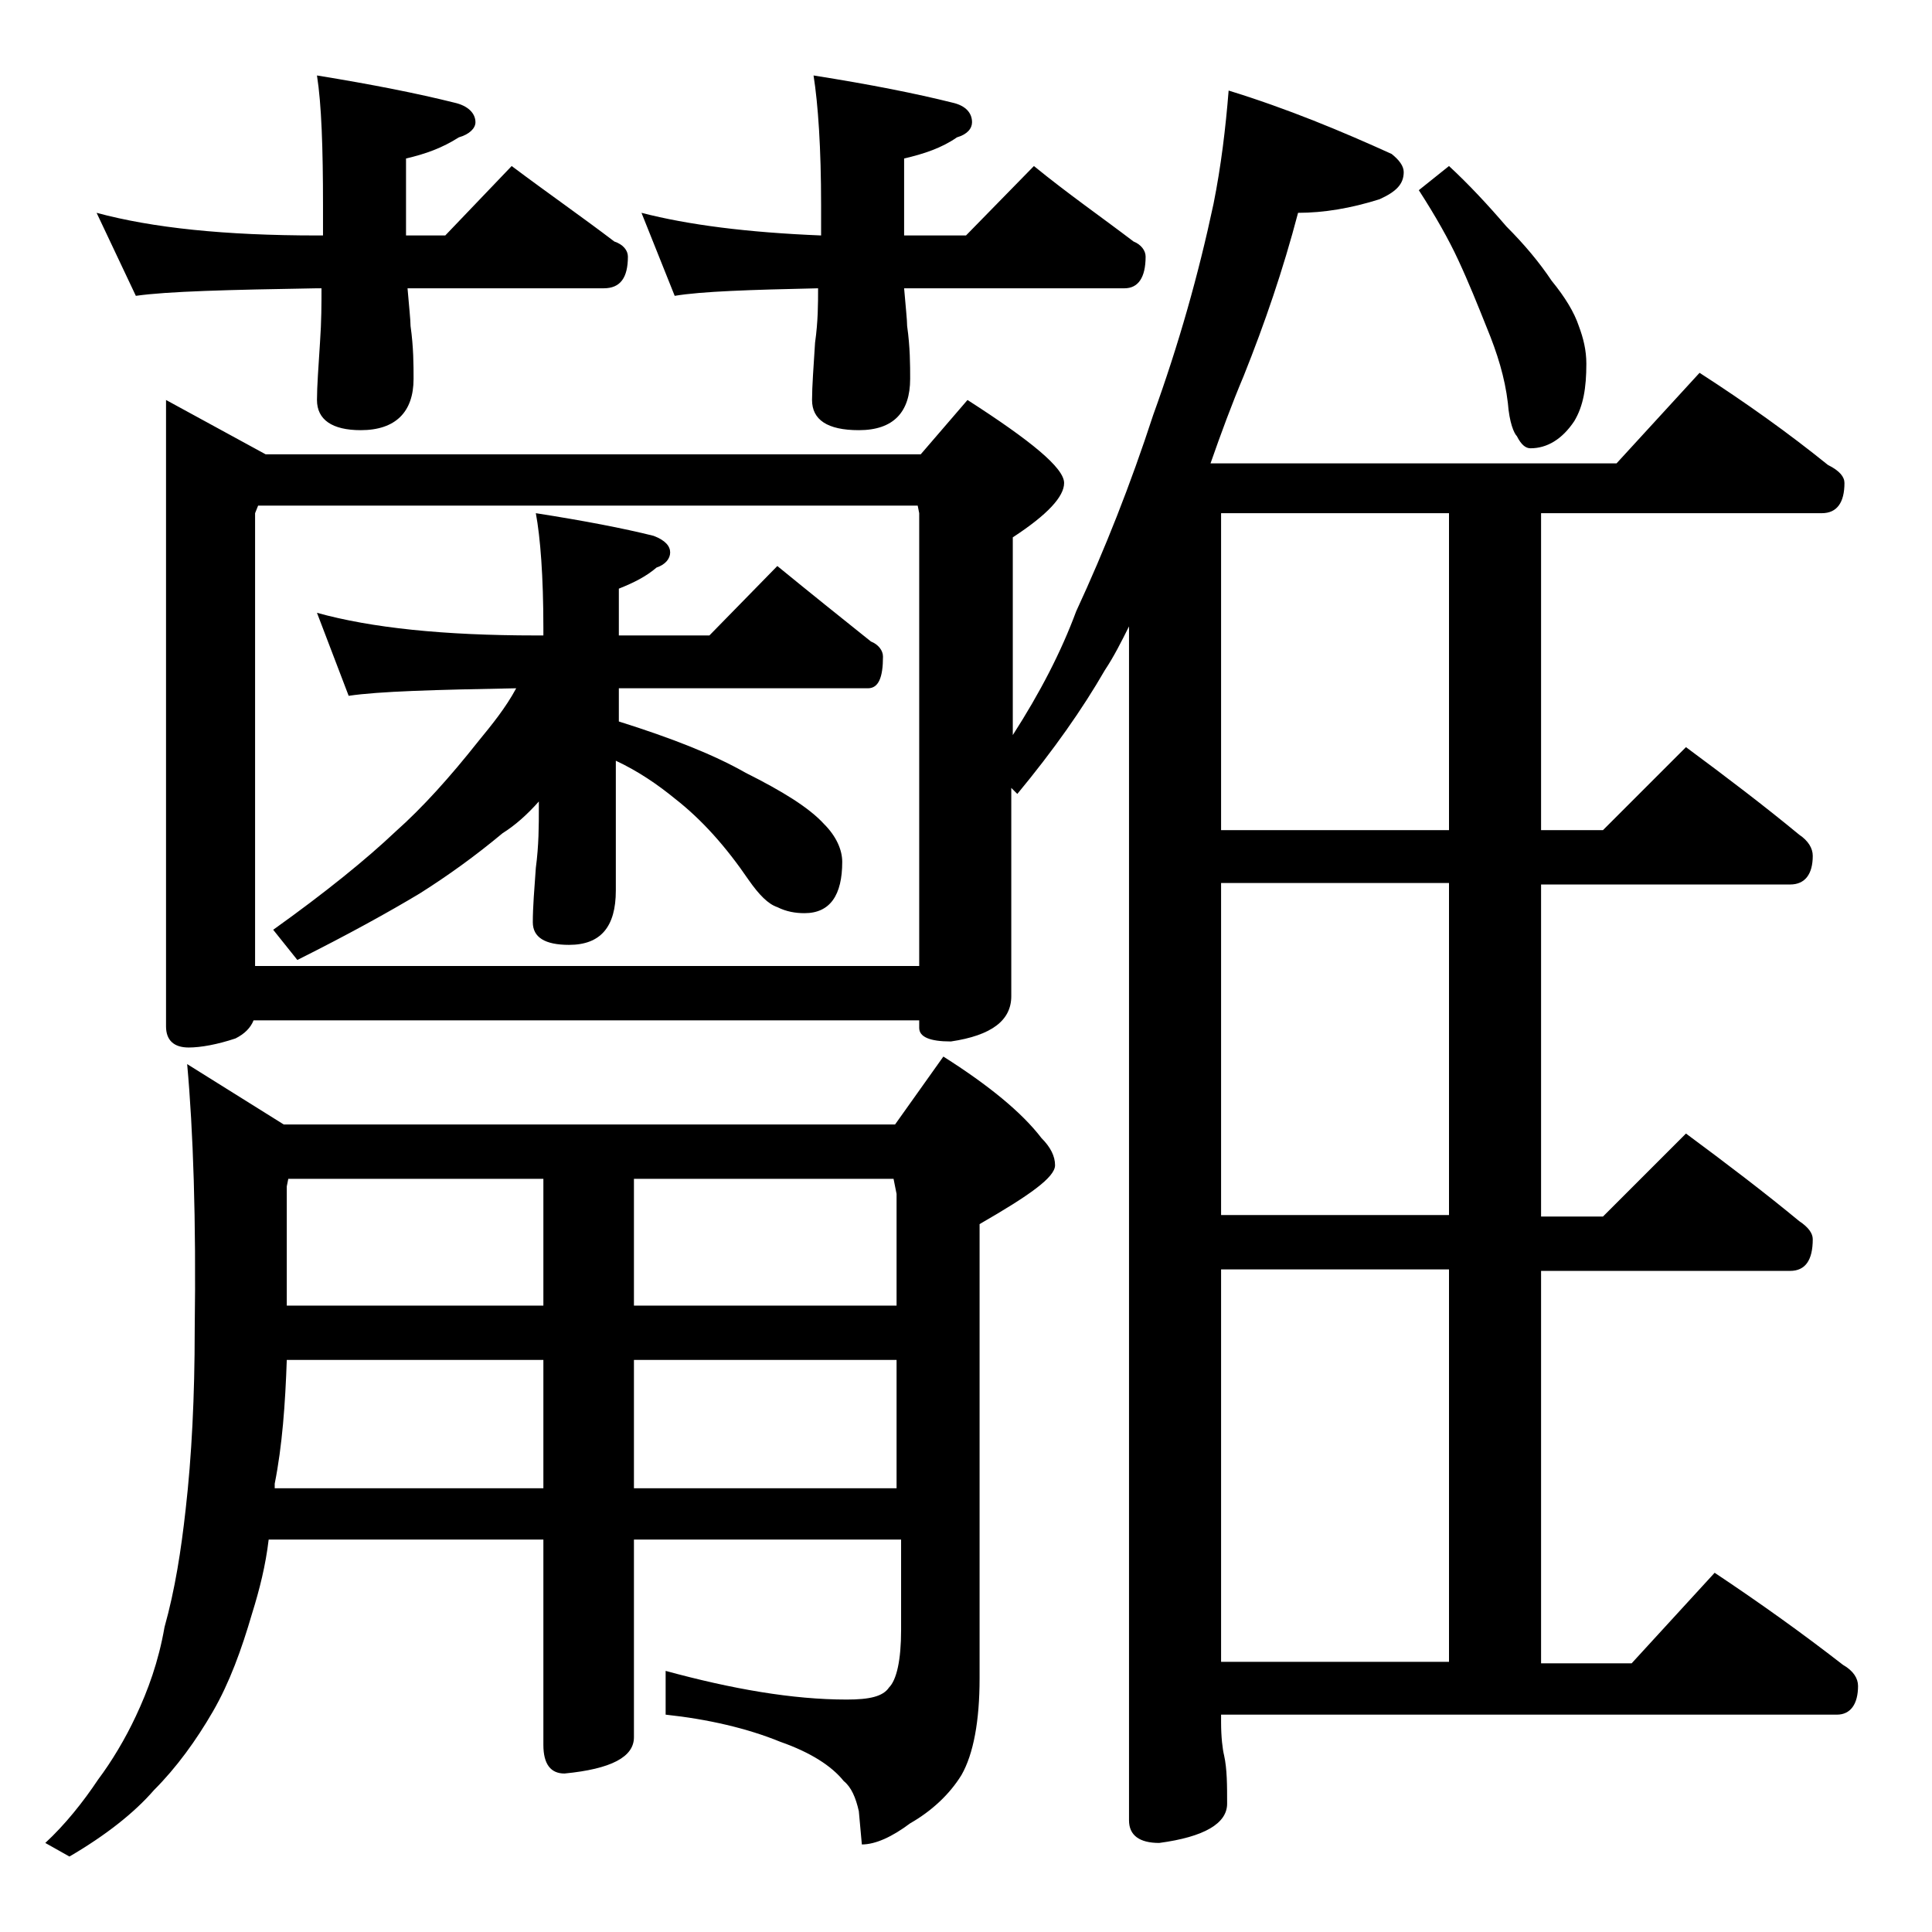 <?xml version="1.0" encoding="utf-8"?>
<!-- Generator: Adobe Illustrator 18.0.0, SVG Export Plug-In . SVG Version: 6.00 Build 0)  -->
<!DOCTYPE svg PUBLIC "-//W3C//DTD SVG 1.1//EN" "http://www.w3.org/Graphics/SVG/1.1/DTD/svg11.dtd">
<svg version="1.1" id="Layer_1" xmlns="http://www.w3.org/2000/svg" xmlns:xlink="http://www.w3.org/1999/xlink" x="0px" y="0px"
	 viewBox="0 0 128 128" enable-background="new 0 0 128 128" xml:space="preserve">
<path d="M12.4,70.5l6.4,4h40.5l3.2-4.5c3,1.9,5.2,3.7,6.5,5.4c0.6,0.6,0.9,1.2,0.9,1.8c0,0.8-1.7,2-5,3.9v30.1c0,2.8-0.4,5-1.2,6.4
	c-0.8,1.3-2,2.4-3.4,3.2c-1.2,0.9-2.3,1.4-3.2,1.4l-0.2-2.2c-0.2-0.9-0.5-1.6-1-2c-0.8-1-2.2-1.9-4.2-2.6c-2.2-0.9-4.8-1.5-7.6-1.8
	v-2.9c4.4,1.2,8.4,1.9,12,1.9c1.5,0,2.4-0.2,2.8-0.8c0.5-0.5,0.8-1.8,0.8-3.8v-6H42v13.1c0,1.3-1.5,2.1-4.6,2.4
	c-0.9,0-1.4-0.6-1.4-1.9V102H17.8c-0.2,1.7-0.6,3.3-1.1,4.9c-0.7,2.4-1.5,4.6-2.6,6.5c-1.1,1.9-2.4,3.7-3.9,5.2
	c-1.3,1.5-3.2,3-5.6,4.4L3,122.1c1.3-1.2,2.5-2.7,3.5-4.2c0.9-1.2,1.8-2.7,2.5-4.2c0.8-1.7,1.5-3.6,1.9-5.9c0.7-2.5,1.1-5.1,1.4-7.8
	c0.4-3.5,0.6-7.5,0.6-11.9C13,80.8,12.8,74.9,12.4,70.5z M6.4,14.1c3.7,1,8.5,1.5,14.6,1.5h0.4v-2c0-3.8-0.1-6.7-0.4-8.6
	c3.7,0.6,6.7,1.2,9.1,1.8C31,7,31.5,7.5,31.5,8.1c0,0.4-0.4,0.8-1.1,1c-1.1,0.7-2.2,1.1-3.5,1.4v5.1h2.6l4.4-4.6
	c2.4,1.8,4.7,3.4,6.8,5c0.6,0.2,0.9,0.6,0.9,1c0,1.4-0.5,2.1-1.6,2.1h-13c0.1,1.2,0.2,2.1,0.2,2.5c0.2,1.4,0.2,2.6,0.2,3.5
	c0,2.2-1.2,3.4-3.5,3.4c-1.9,0-2.9-0.7-2.9-2c0-0.9,0.1-2.2,0.2-3.8c0.1-1.4,0.1-2.6,0.1-3.6H21c-5.9,0.1-9.9,0.2-12,0.5L6.4,14.1z
	 M81.4,6c3.9,1.2,7.5,2.7,10.8,4.2c0.5,0.4,0.8,0.8,0.8,1.2c0,0.8-0.5,1.3-1.6,1.8c-1.9,0.6-3.7,0.9-5.4,0.9
	c-1,3.8-2.2,7.3-3.6,10.8c-0.8,1.9-1.5,3.8-2.2,5.8h26.9l5.5-6c3.1,2,5.9,4,8.5,6.1c0.8,0.4,1.1,0.8,1.1,1.2c0,1.3-0.5,2-1.5,2
	h-18.6v21h4.1l5.5-5.5c2.7,2,5.2,3.9,7.5,5.8c0.6,0.4,0.9,0.9,0.9,1.4c0,1.2-0.5,1.9-1.5,1.9h-16.5v22h4.1l5.5-5.5
	c2.7,2,5.2,3.9,7.5,5.8c0.6,0.4,0.9,0.8,0.9,1.2c0,1.4-0.5,2.1-1.5,2.1h-16.5v26h6l5.5-6c3,2,5.8,4,8.5,6.1c0.7,0.4,1,0.9,1,1.4
	c0,1.2-0.5,1.9-1.4,1.9H80.9v0.5c0,1,0.1,1.8,0.2,2.2c0.2,0.9,0.2,2,0.2,3.2c0,1.3-1.5,2.2-4.5,2.6c-1.3,0-2-0.5-2-1.5V41.5
	c-0.5,1-1,2-1.6,2.9c-1.5,2.6-3.4,5.3-5.8,8.2L67,52.2V66c0,1.6-1.3,2.6-4,3c-1.4,0-2.1-0.3-2.1-0.9v-0.5H16.8
	c-0.2,0.5-0.6,0.9-1.2,1.2c-1.2,0.4-2.3,0.6-3.1,0.6c-1,0-1.5-0.5-1.5-1.4V26.5l6.6,3.6h43.4l3.1-3.6c4.2,2.7,6.4,4.5,6.4,5.5
	c0,0.9-1.1,2.1-3.4,3.6v13.1c1.8-2.8,3.2-5.5,4.2-8.2c1.9-4.1,3.6-8.4,5.1-13c1.7-4.7,3-9.3,4-14C80.9,11,81.2,8.5,81.4,6z M16.9,64
	h44V34l-0.1-0.5H17.1L16.9,34V64z M18.2,98.6H36v-8.5H19c-0.1,2.9-0.3,5.7-0.8,8.2V98.6z M21,40.6c3.6,1,8.4,1.5,14.5,1.5H36v-0.5
	c0-3.4-0.2-6-0.5-7.6c3.2,0.5,5.8,1,7.8,1.5c0.8,0.3,1.1,0.7,1.1,1.1c0,0.4-0.3,0.8-0.9,1c-0.7,0.6-1.5,1-2.5,1.4v3.1h6l4.5-4.6
	c2.2,1.8,4.2,3.4,6.2,5c0.5,0.2,0.8,0.6,0.8,1c0,1.4-0.3,2.1-1,2.1H41v2.2c3.5,1.1,6.3,2.2,8.4,3.4c2.4,1.2,4.2,2.3,5.2,3.4
	c0.8,0.8,1.2,1.7,1.2,2.5c0,2.2-0.8,3.4-2.5,3.4c-0.6,0-1.2-0.1-1.8-0.4c-0.6-0.2-1.2-0.8-1.9-1.8c-1.5-2.2-3.1-4-4.9-5.4
	c-1.1-0.9-2.4-1.8-3.9-2.5V59c0,2.4-1,3.6-3.1,3.6c-1.6,0-2.4-0.5-2.4-1.5s0.1-2.2,0.2-3.6c0.2-1.5,0.2-2.8,0.2-4v-0.4
	c-0.8,0.9-1.6,1.6-2.4,2.1c-1.8,1.5-3.6,2.8-5.5,4c-2,1.2-4.7,2.7-8.1,4.4l-1.6-2c3.5-2.5,6.2-4.7,8.1-6.5c1.8-1.6,3.6-3.6,5.5-6
	c0.9-1.1,1.8-2.2,2.5-3.5c-5.4,0.1-9.1,0.2-11.1,0.5L21,40.6z M19,86.5h17v-8.4H19.1L19,78.6V86.5z M42,78.1v8.4h17.4v-7.4l-0.2-1
	H42z M42,90.1v8.5h17.4v-8.5H42z M42.5,14.1c3.1,0.8,7,1.3,11.9,1.5v-2c0-3.8-0.2-6.7-0.5-8.6c3.8,0.6,6.8,1.2,9.2,1.8
	C64,7,64.4,7.5,64.4,8.1c0,0.4-0.3,0.8-1,1c-1,0.7-2.2,1.1-3.5,1.4v5.1H64l4.5-4.6c2.2,1.8,4.5,3.4,6.6,5c0.5,0.2,0.8,0.6,0.8,1
	c0,1.4-0.5,2.1-1.4,2.1H59.9c0.1,1.2,0.2,2.1,0.2,2.5c0.2,1.4,0.2,2.6,0.2,3.5c0,2.2-1.1,3.4-3.4,3.4c-2.1,0-3.1-0.7-3.1-2
	c0-0.9,0.1-2.2,0.2-3.8c0.2-1.4,0.2-2.6,0.2-3.6c-4.5,0.1-7.7,0.2-9.5,0.5L42.5,14.1z M96,55V34H80.9v21H96z M96,80.5v-22H80.9v22
	H96z M80.9,110.1H96v-26H80.9V110.1z M96,11c1.3,1.2,2.6,2.6,3.8,4c1.2,1.2,2.2,2.4,3,3.6c0.9,1.1,1.5,2.1,1.8,3
	c0.3,0.8,0.5,1.6,0.5,2.5c0,1.6-0.2,2.8-0.8,3.8c-0.8,1.2-1.8,1.8-2.9,1.8c-0.3,0-0.6-0.2-0.9-0.8c-0.2-0.2-0.5-0.9-0.6-2.2
	c-0.2-1.7-0.7-3.3-1.4-5c-0.6-1.5-1.2-3-1.9-4.5c-0.6-1.3-1.5-2.9-2.6-4.6L96,11z"/>
</svg>

